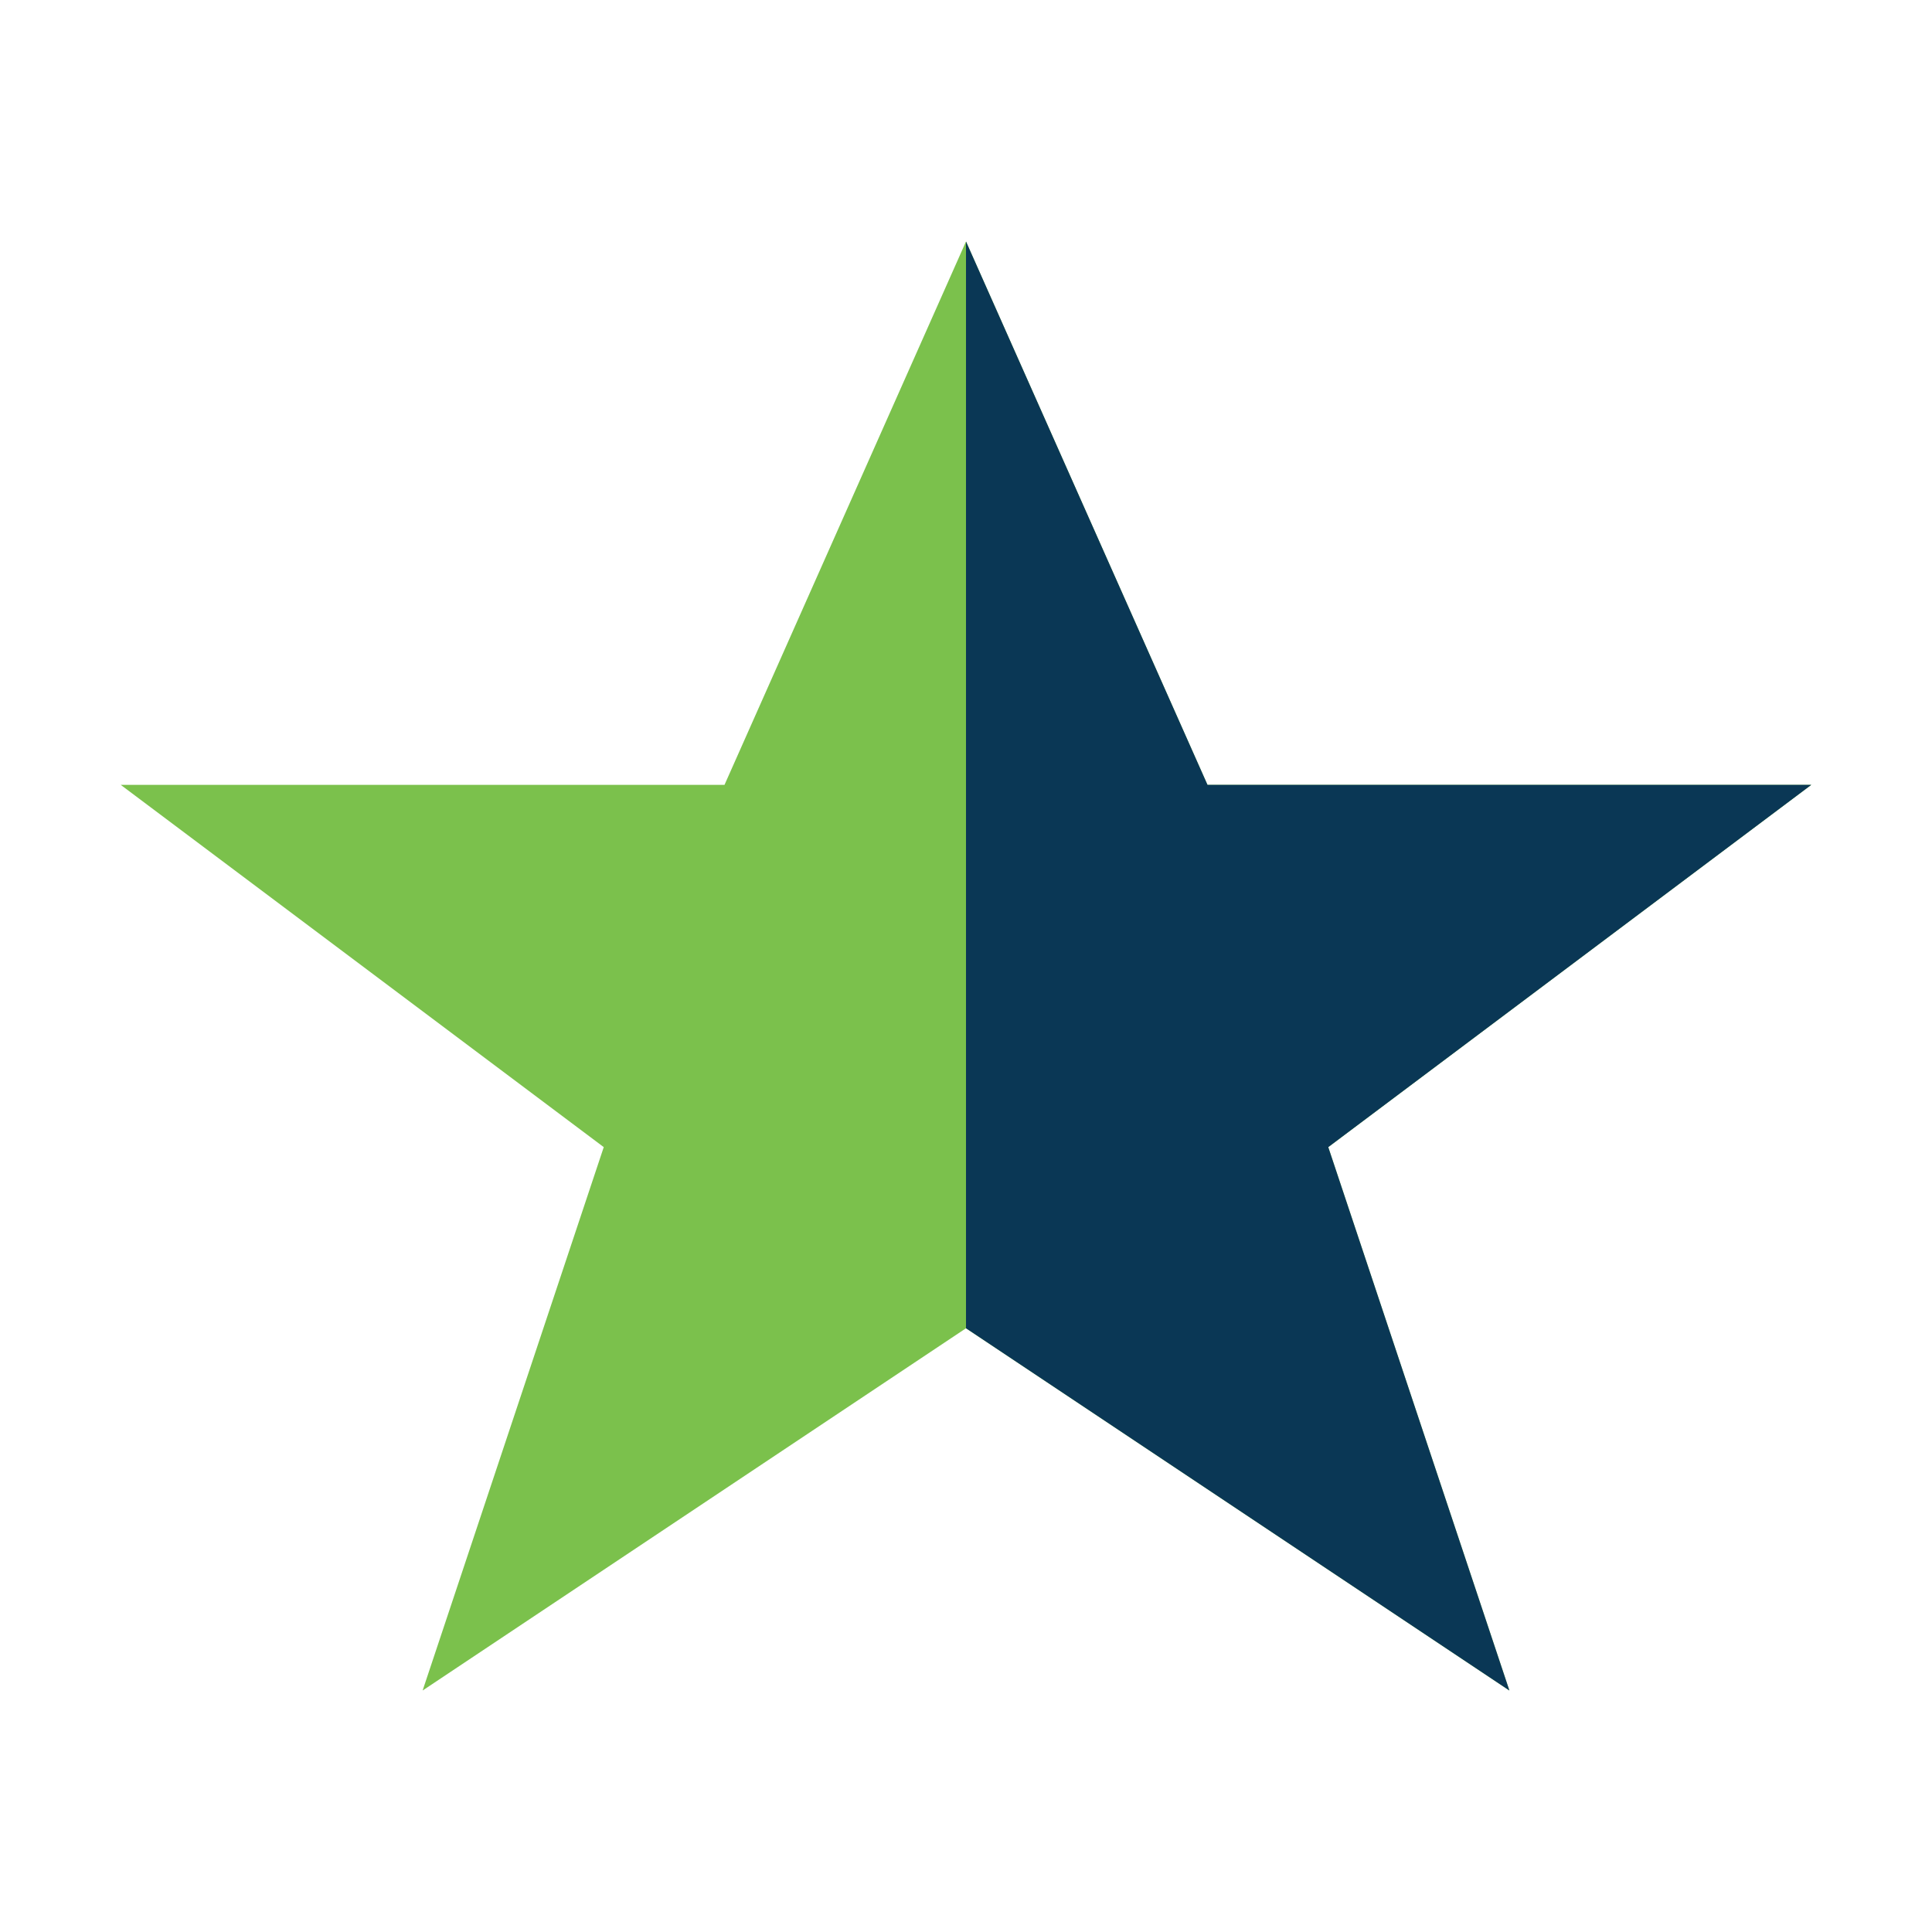<?xml version="1.0" encoding="UTF-8"?>
<svg xmlns="http://www.w3.org/2000/svg" width="32" height="32" viewBox="0 0 32 32"><defs><clipPath id="h"><rect x="16" y="4" width="14" height="24"/></clipPath></defs><polygon points="16,4 20,13 30,13 22,19 25,28 16,22 7,28 10,19 2,13 12,13" fill="#7BC14C"/><polygon points="16,4 20,13 30,13 22,19 25,28 16,22" fill="#0A3755" clip-path="url(#h)"/></svg>